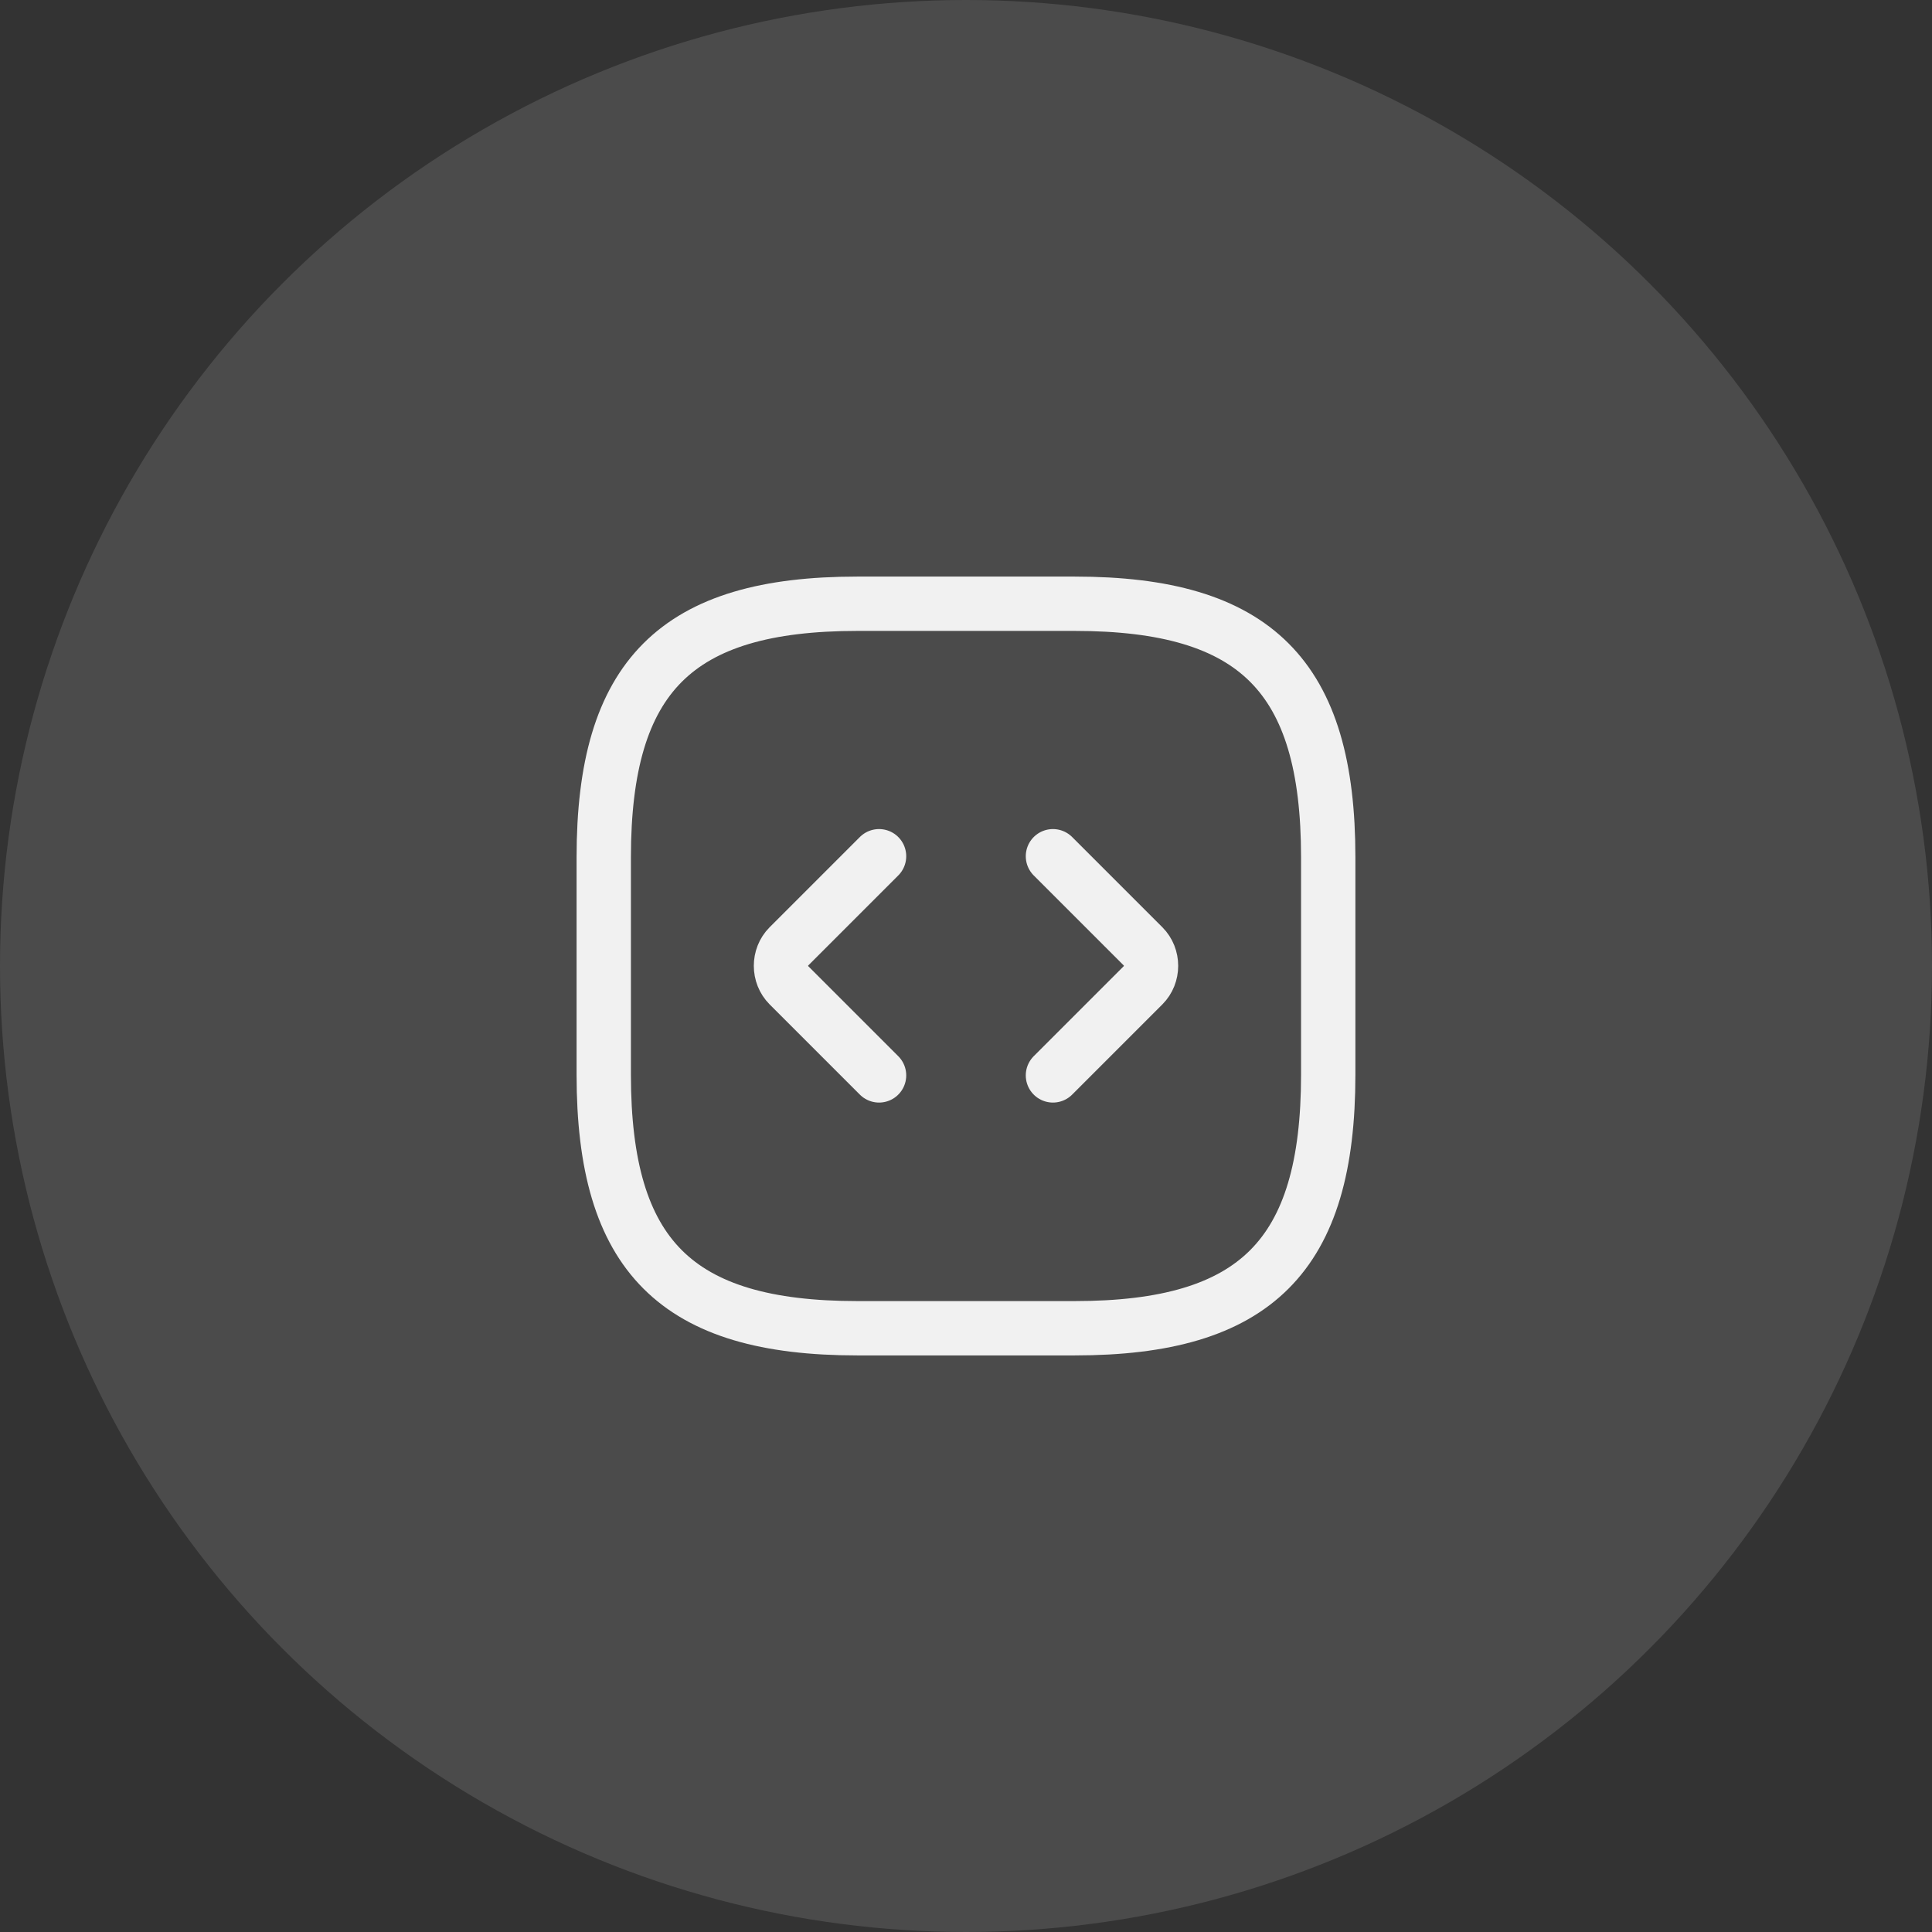 <svg width="80" height="80" viewBox="0 0 80 80" fill="none" xmlns="http://www.w3.org/2000/svg">
<rect x="0" y="0" width="80" height="80" fill="#333333" stroke="none"/>
<circle opacity="0.12" cx="40" cy="40" r="40" fill="#FEFEFE"/>
<path d="M35.499 55H44.499C51.999 55 54.999 52 54.999 44.5V35.5C54.999 28 51.999 25 44.499 25H35.499C28 25 25 28 25 35.5V44.5C25 52 28 55 35.499 55Z" stroke="#F1F1F1" stroke-width="2.25" stroke-linecap="round" stroke-linejoin="round"/>
<path d="M36.4 35.455L32.665 39.19C32.23 39.625 32.23 40.36 32.665 40.795L36.4 44.53" stroke="#F1F1F1" stroke-width="2.25" stroke-miterlimit="10" stroke-linecap="round" stroke-linejoin="round"/>
<path d="M43.6 35.455L47.335 39.19C47.77 39.625 47.77 40.36 47.335 40.795L43.6 44.53" stroke="#F1F1F1" stroke-width="2.25" stroke-miterlimit="10" stroke-linecap="round" stroke-linejoin="round"/>
</svg>
